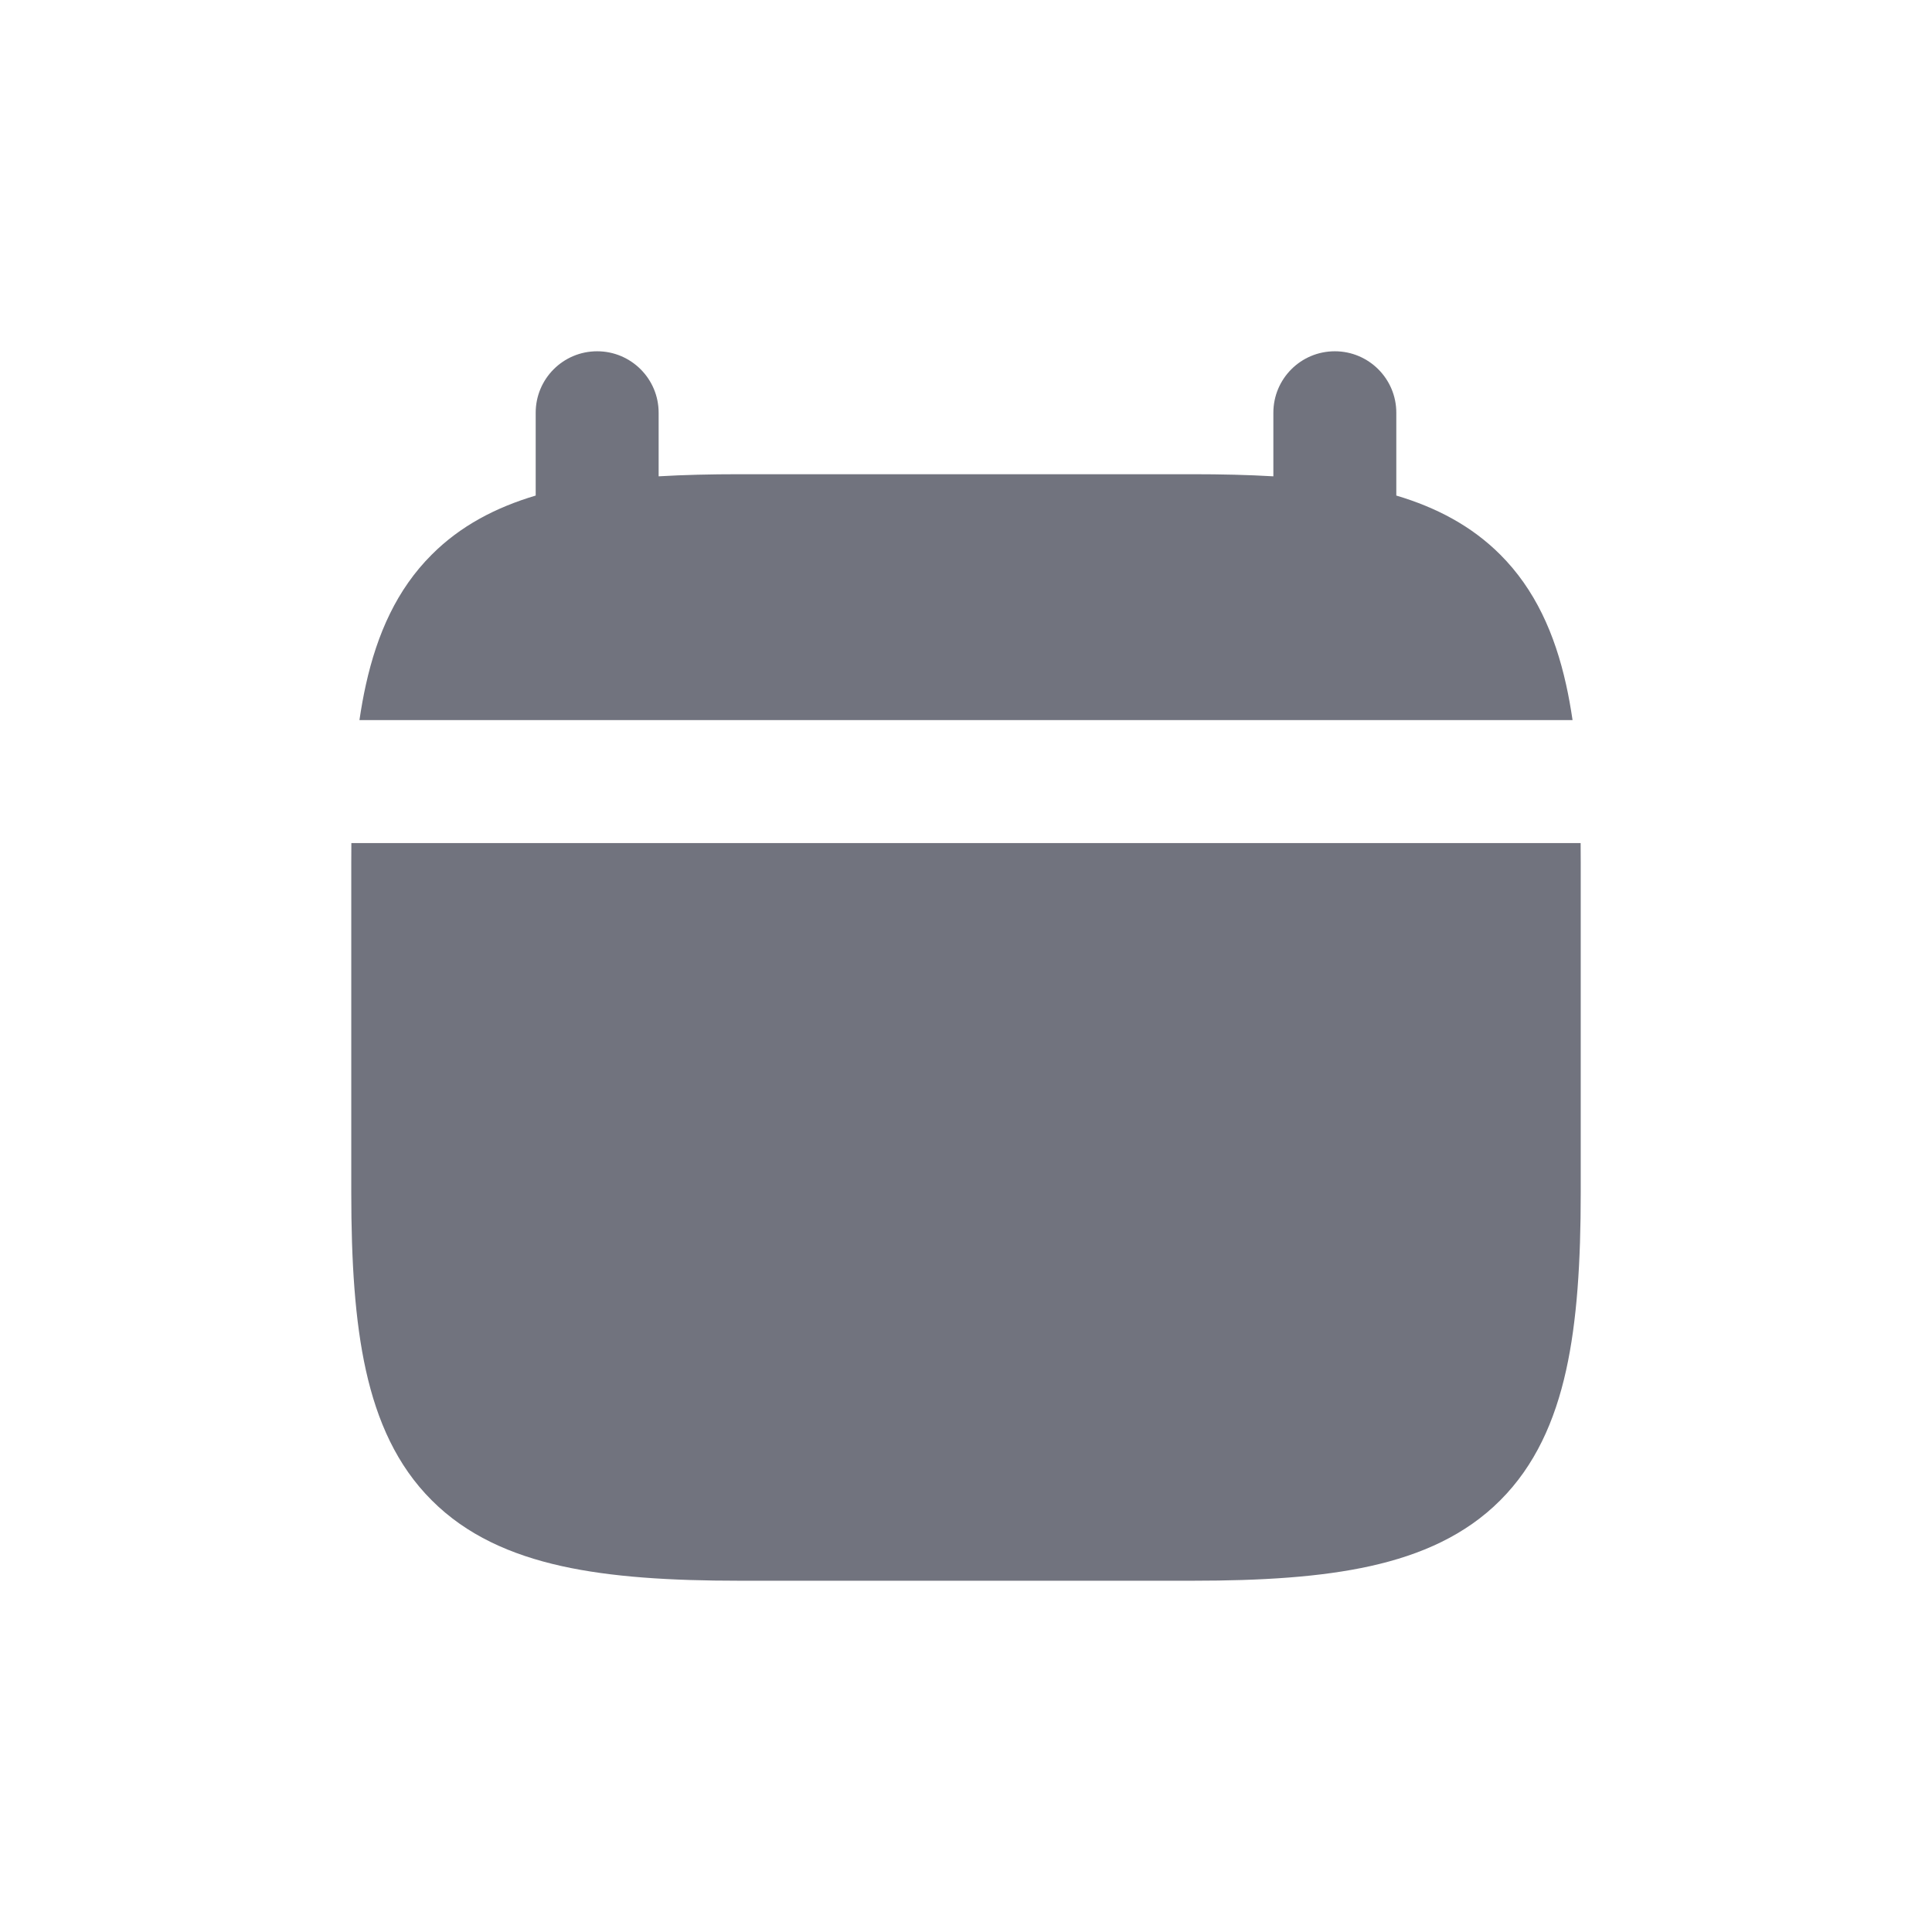 <svg width="22" height="22" viewBox="0 0 22 22" fill="none" xmlns="http://www.w3.org/2000/svg">
<path d="M4.001 9.6C4 9.672 4 9.745 4 9.819V13.582C4 14.363 4.041 15.039 4.167 15.606C4.295 16.182 4.519 16.688 4.916 17.084C5.312 17.481 5.818 17.705 6.394 17.833C6.961 17.959 7.637 18 8.418 18H13.582C14.363 18 15.039 17.959 15.606 17.833C16.182 17.705 16.688 17.481 17.084 17.084C17.48 16.688 17.705 16.182 17.833 15.606C17.959 15.039 18 14.363 18 13.582V9.819C18 9.745 18 9.672 17.999 9.6H4.001Z" fill="#71737E"/>
<path d="M6.1 5.643V4.7C6.1 4.313 6.413 4 6.8 4C7.186 4 7.5 4.313 7.5 4.7V5.424C7.788 5.407 8.094 5.4 8.418 5.4H13.582C13.906 5.4 14.212 5.407 14.5 5.424V4.7C14.5 4.313 14.813 4 15.2 4C15.586 4 15.9 4.313 15.9 4.7V5.643C16.354 5.778 16.756 5.988 17.084 6.316C17.48 6.712 17.705 7.218 17.833 7.794C17.862 7.923 17.886 8.059 17.907 8.2H4.093C4.114 8.059 4.138 7.923 4.167 7.794C4.295 7.218 4.519 6.712 4.916 6.316C5.243 5.988 5.646 5.778 6.1 5.643Z" fill="#71737E"/>
</svg>
